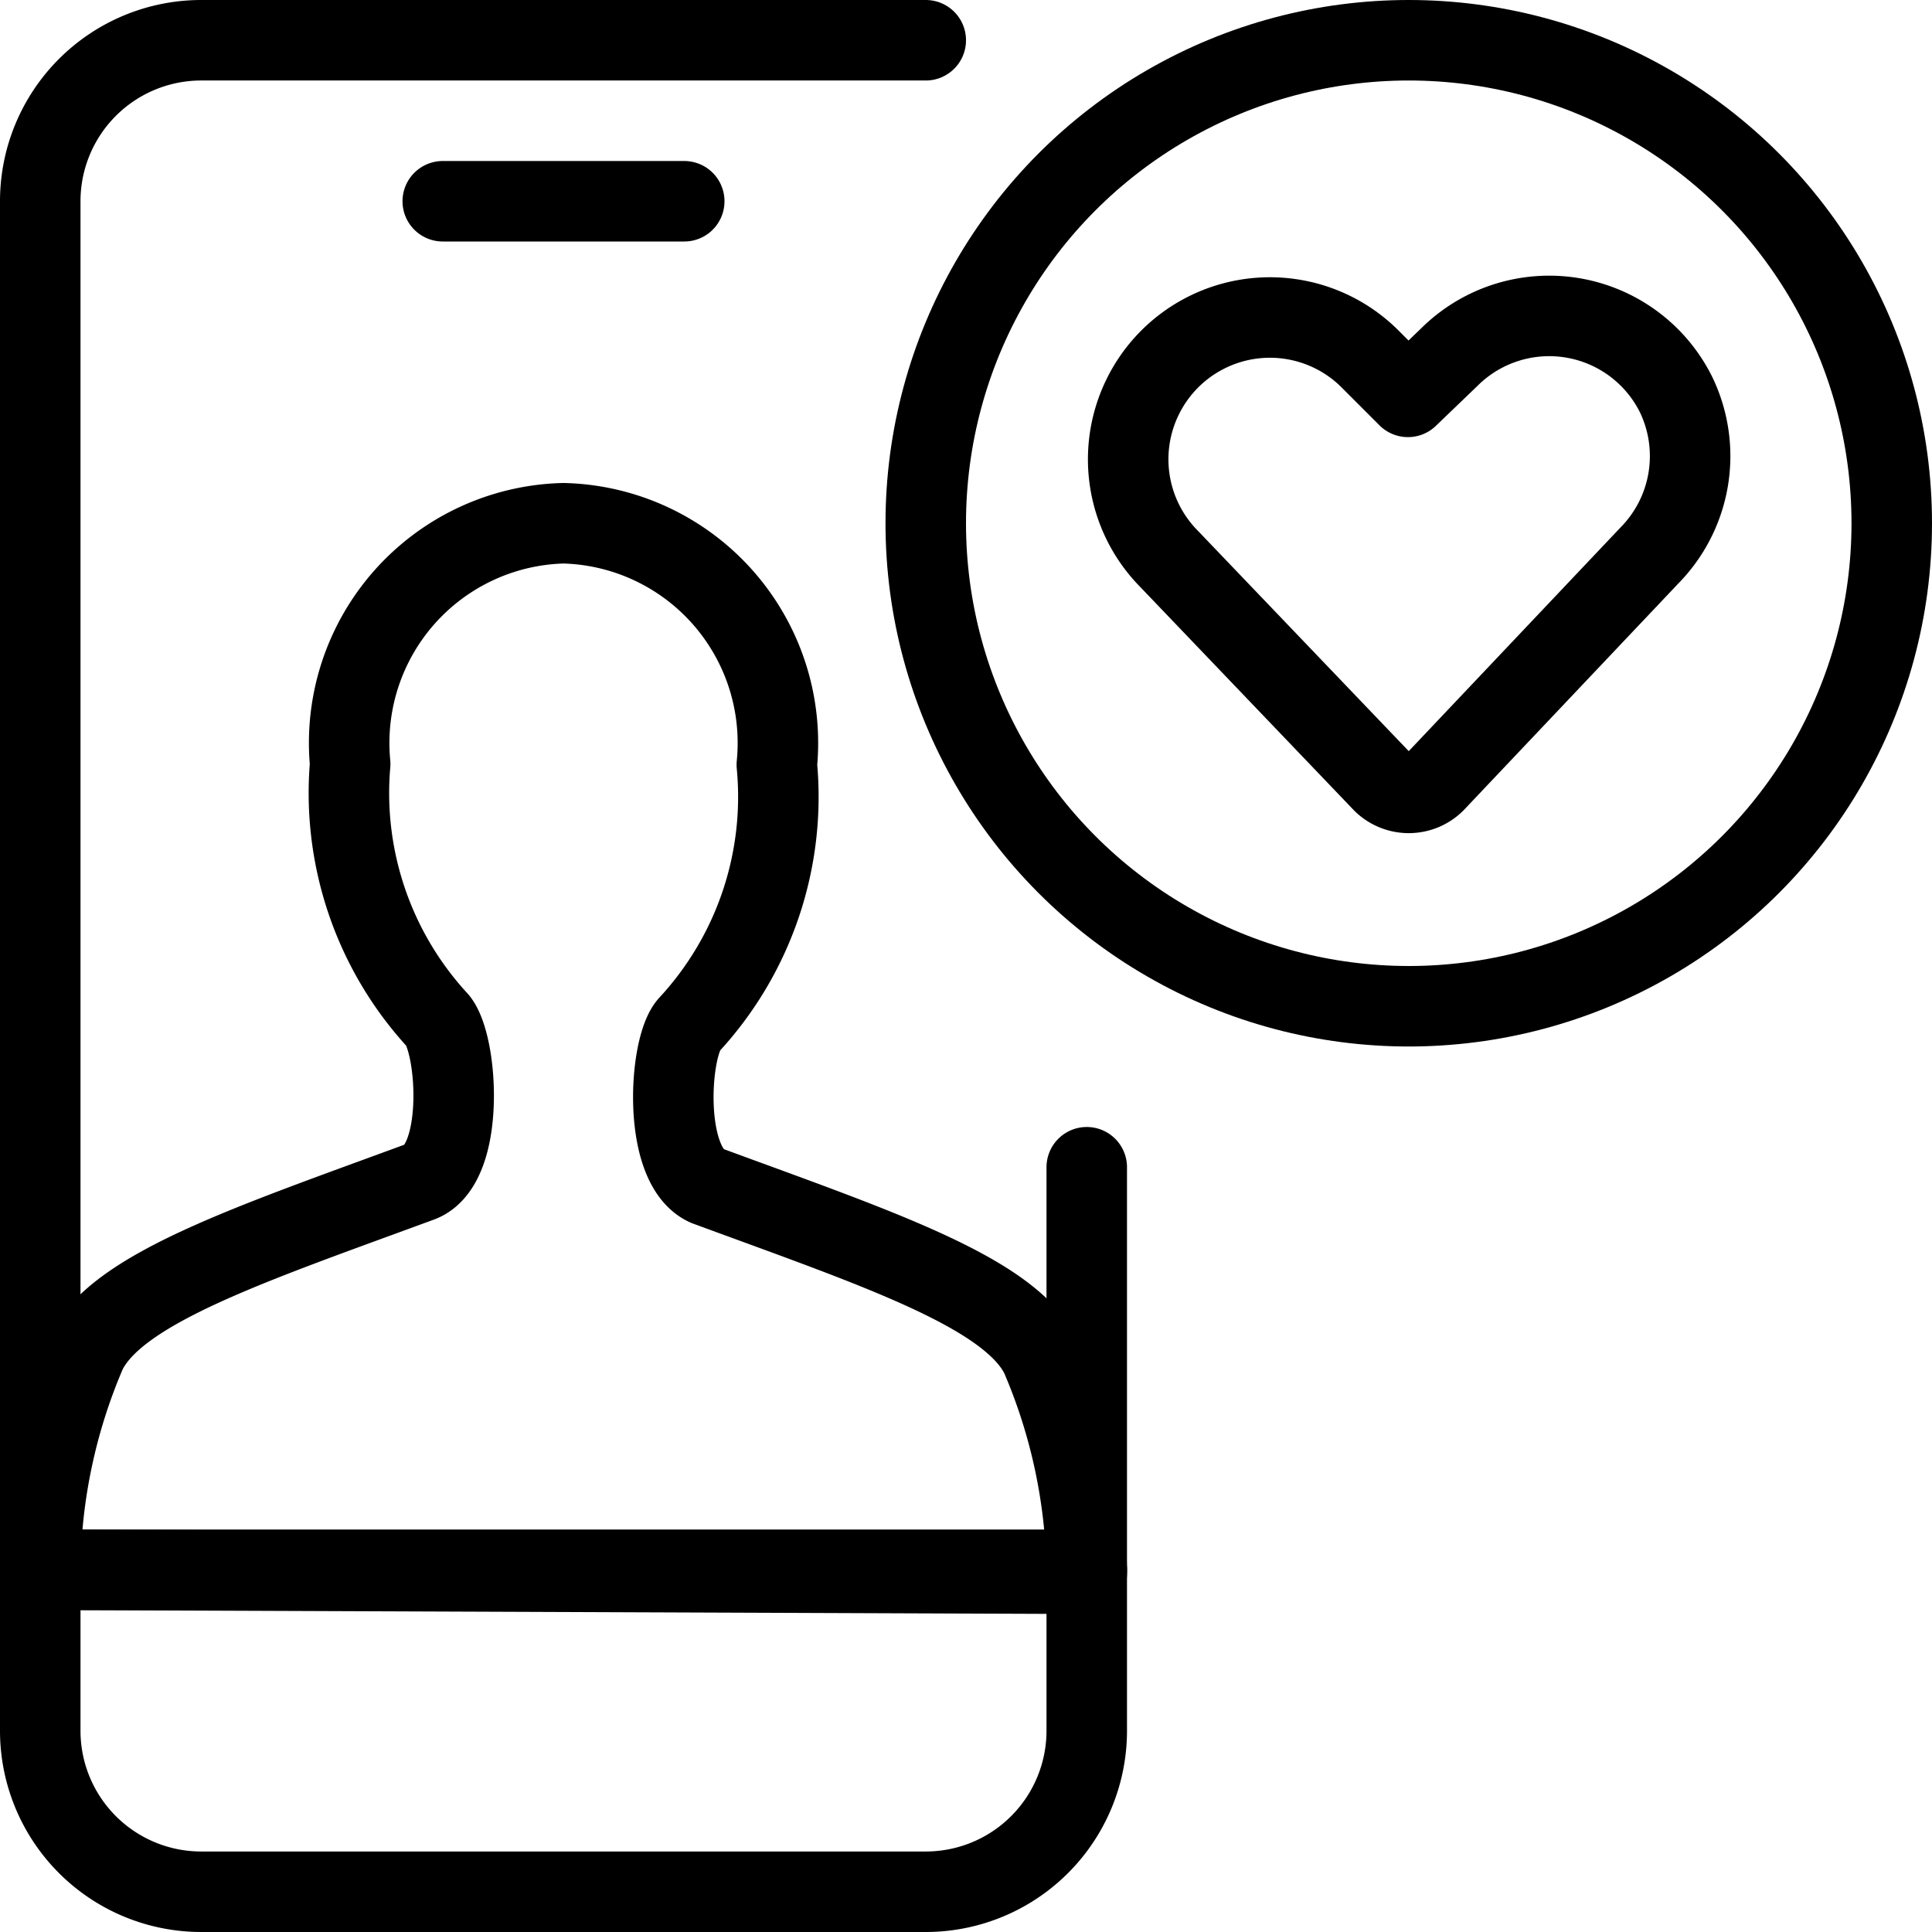 <svg xmlns="http://www.w3.org/2000/svg" viewBox="0 0 24 24">
  
<g transform="matrix(1,0,0,1,0,0)"><g>
    <g>
      <line x1="13.5" y1="19.5" x2="0.5" y2="19.5" style="fill: none;stroke: #000000;stroke-linecap: round;stroke-linejoin: round"></line>
      <path d="M13.5,14.5v7a2,2,0,0,1-2,2h-9a2,2,0,0,1-2-2V2.5a2,2,0,0,1,2-2h9" style="fill: none;stroke: #000000;stroke-linecap: round;stroke-linejoin: round"></path>
    </g>
    <path d="M.5,19.5a7,7,0,0,1,.57-2.7c.39-.8,2.06-1.35,4.15-2.12.56-.21.47-1.69.22-2A4.17,4.17,0,0,1,4.35,9.49,2.73,2.73,0,0,1,7,6.5a2.73,2.73,0,0,1,2.65,3,4.17,4.17,0,0,1-1.09,3.23c-.25.27-.34,1.75.22,2,2.09.77,3.76,1.32,4.15,2.12a7,7,0,0,1,.57,2.7Z" style="fill: none;stroke: #000000;stroke-linecap: round;stroke-linejoin: round"></path>
    <path d="M17.82,9.72a.46.46,0,0,1-.64,0L14.52,6.94a1.76,1.76,0,0,1-.33-2h0A1.76,1.76,0,0,1,17,4.44l.49.49L18,4.44a1.76,1.76,0,0,1,2.82.46h0a1.76,1.76,0,0,1-.33,2Z" style="fill: none;stroke: #000000;stroke-linecap: round;stroke-linejoin: round"></path>
    <circle cx="17.5" cy="6.5" r="6" style="fill: none;stroke: #000000;stroke-linecap: round;stroke-linejoin: round"></circle>
    <line x1="5.5" y1="2.5" x2="8.5" y2="2.5" style="fill: none;stroke: #000000;stroke-linecap: round;stroke-linejoin: round"></line>
  </g></g></svg>
